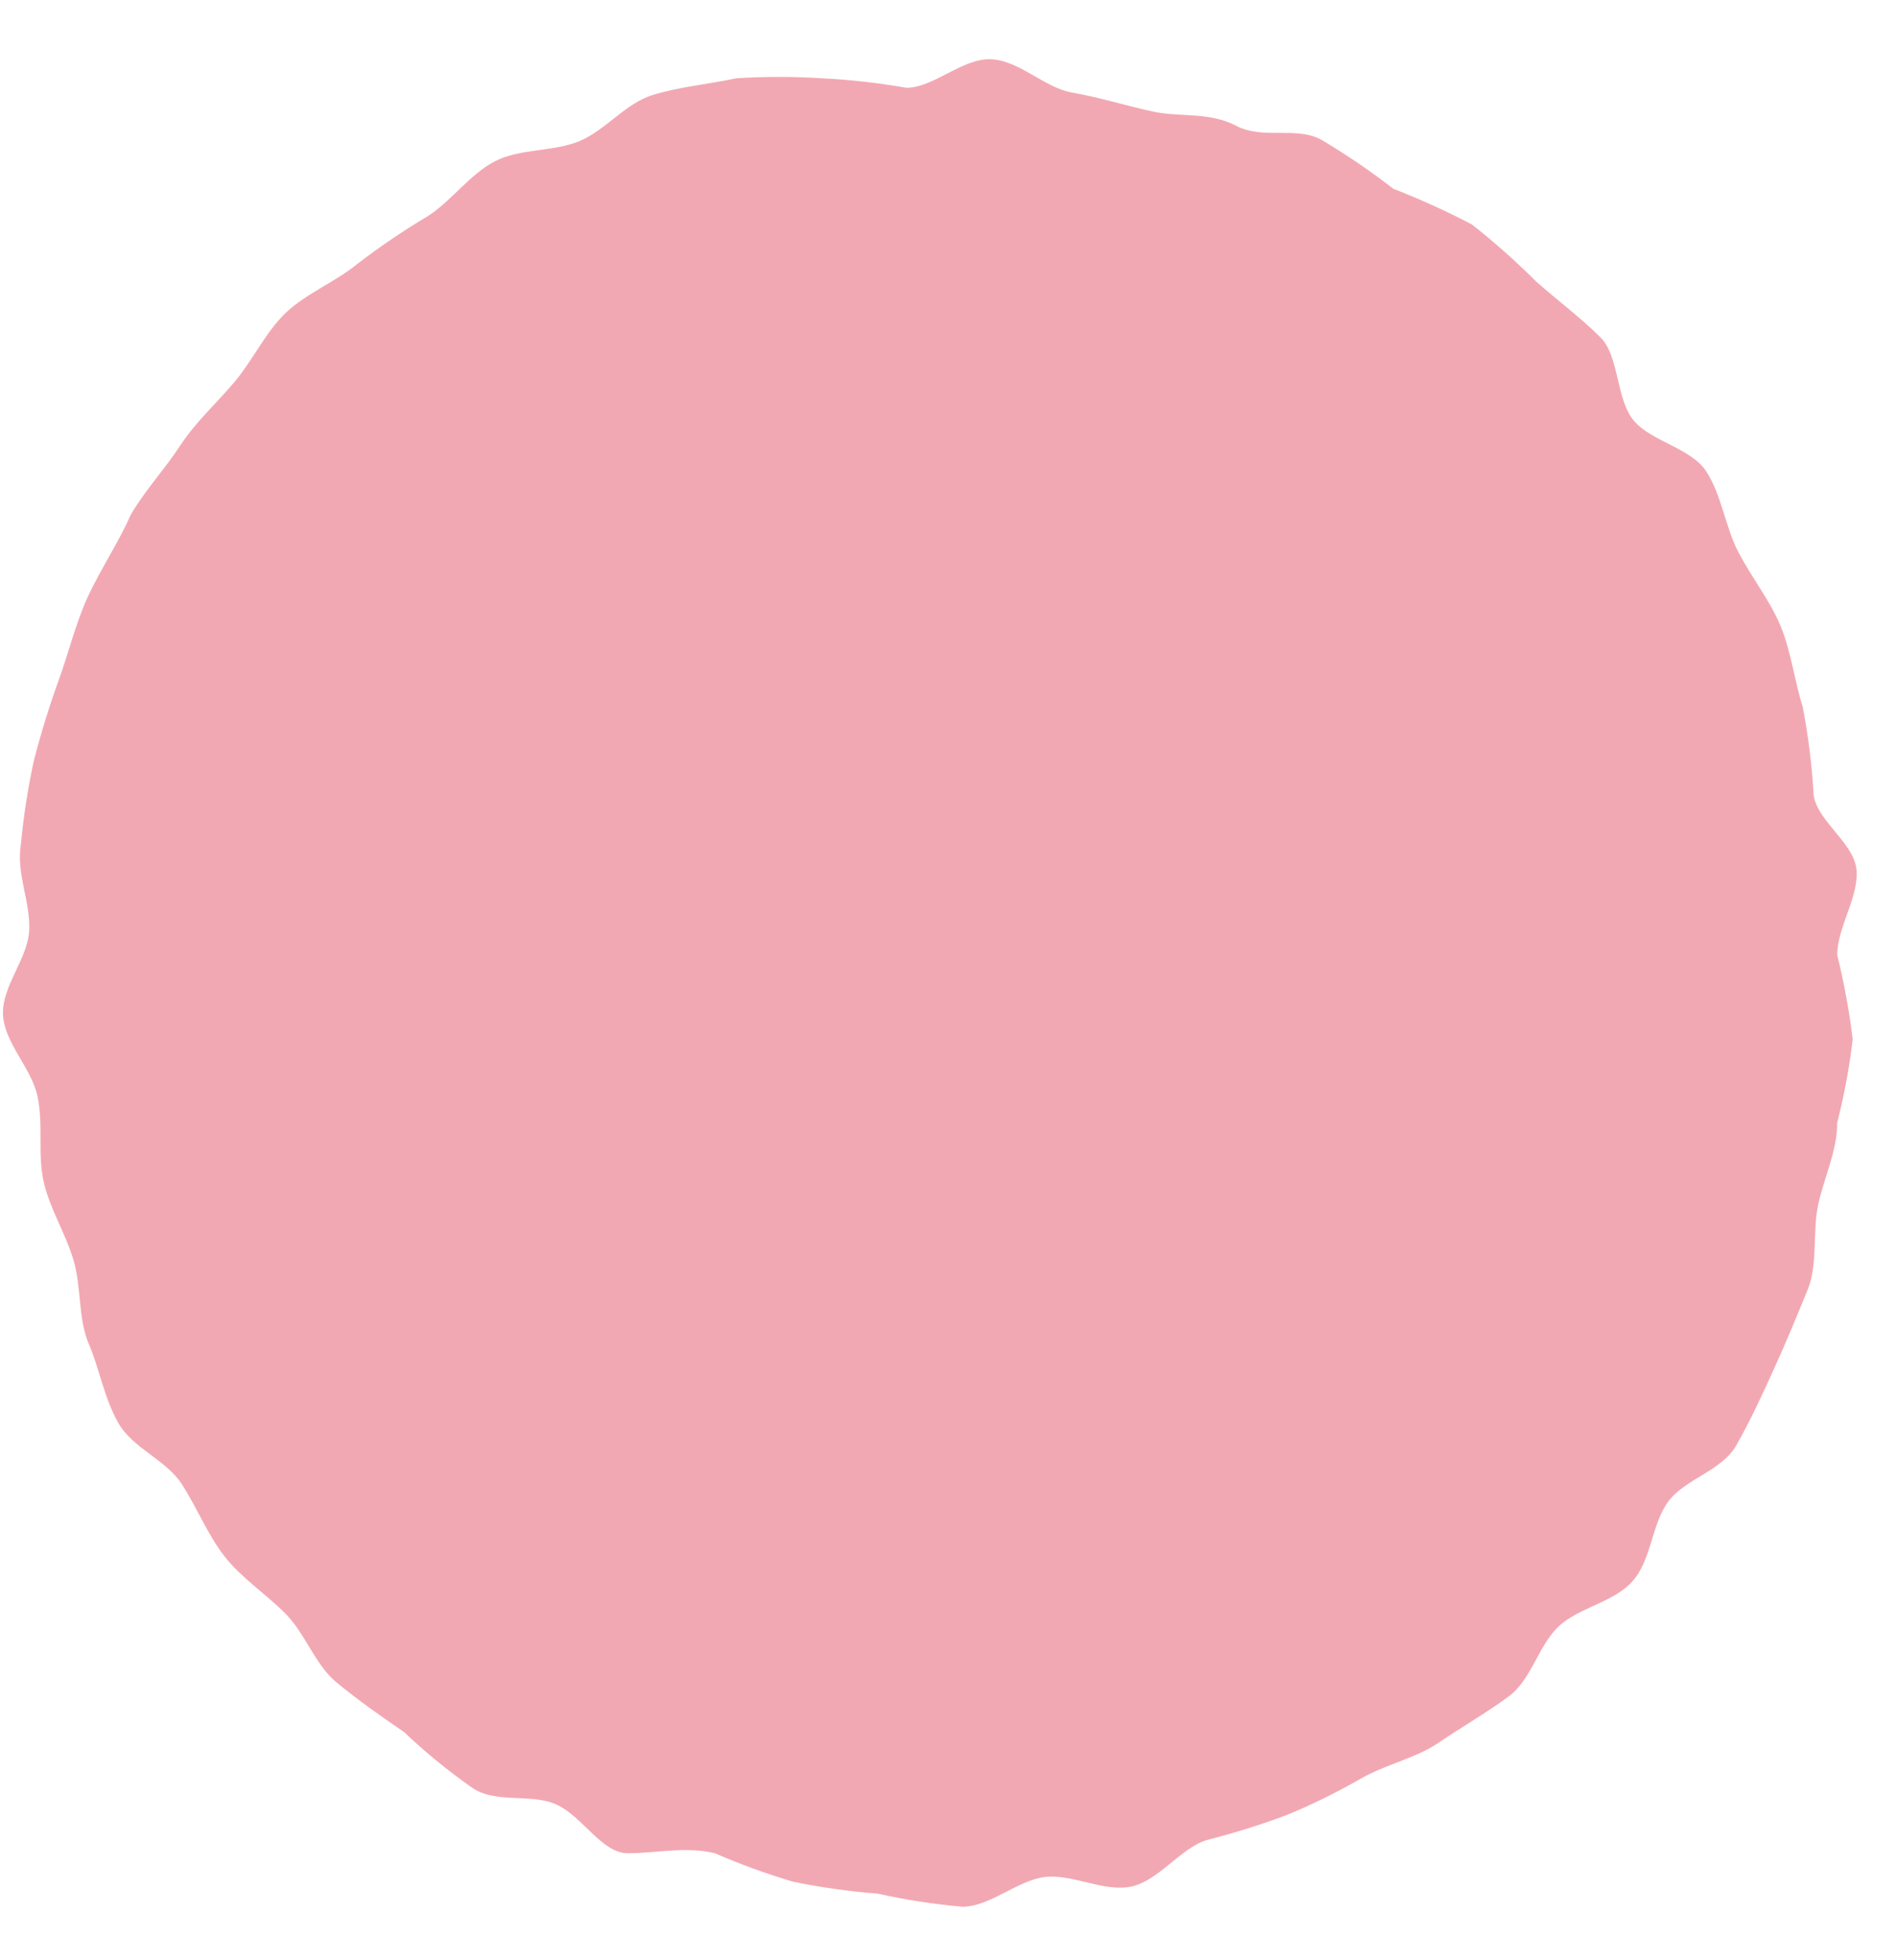 <svg width="30" height="31" viewBox="0 0 30 31" fill="none" xmlns="http://www.w3.org/2000/svg">
<path d="M2.063 8.152C2.289 7.758 2.609 7.419 2.854 7.043C3.099 6.668 3.437 6.367 3.72 6.029C4.002 5.691 4.21 5.24 4.53 4.939C4.85 4.638 5.321 4.451 5.66 4.169C6.015 3.897 6.386 3.646 6.771 3.417C7.148 3.173 7.431 2.76 7.826 2.553C8.222 2.346 8.749 2.403 9.163 2.234C9.577 2.065 9.897 1.632 10.331 1.501C10.764 1.369 11.216 1.332 11.649 1.238C12.101 1.209 12.554 1.209 13.005 1.238C13.454 1.261 13.9 1.311 14.342 1.388C14.776 1.388 15.227 0.918 15.68 0.937C16.131 0.956 16.527 1.388 16.96 1.463C17.393 1.538 17.808 1.67 18.241 1.764C18.674 1.858 19.126 1.764 19.559 1.989C19.992 2.215 20.52 1.989 20.915 2.215C21.308 2.448 21.685 2.705 22.046 2.985C22.47 3.15 22.885 3.338 23.288 3.549C23.645 3.829 23.984 4.13 24.305 4.451C24.645 4.751 25.021 5.033 25.323 5.334C25.624 5.634 25.567 6.311 25.849 6.649C26.132 6.987 26.754 7.081 26.999 7.457C27.243 7.833 27.3 8.34 27.507 8.734C27.714 9.129 27.997 9.486 28.166 9.881C28.336 10.275 28.392 10.764 28.524 11.177C28.608 11.618 28.665 12.063 28.693 12.511C28.693 12.943 29.315 13.3 29.372 13.732C29.428 14.165 29.07 14.653 29.07 15.104C29.179 15.543 29.261 15.989 29.315 16.438C29.262 16.881 29.181 17.321 29.07 17.753C29.07 18.204 28.863 18.617 28.769 19.049C28.675 19.482 28.769 19.989 28.6 20.402C28.43 20.816 28.261 21.229 28.072 21.642C27.884 22.056 27.695 22.469 27.469 22.864C27.243 23.258 26.659 23.39 26.396 23.747C26.132 24.104 26.133 24.667 25.831 25.006C25.53 25.344 24.983 25.419 24.663 25.72C24.343 26.02 24.23 26.565 23.872 26.828C23.515 27.091 23.119 27.317 22.761 27.561C22.403 27.805 21.933 27.899 21.537 28.125C21.142 28.35 20.765 28.538 20.35 28.707C19.937 28.861 19.516 28.992 19.088 29.101C18.674 29.233 18.335 29.74 17.902 29.834C17.469 29.928 16.96 29.628 16.527 29.684C16.094 29.74 15.661 30.154 15.227 30.154C14.778 30.114 14.331 30.045 13.89 29.947C13.441 29.912 12.995 29.849 12.553 29.759C12.13 29.634 11.715 29.483 11.31 29.308C10.877 29.196 10.35 29.308 9.935 29.308C9.521 29.308 9.22 28.726 8.805 28.538C8.391 28.35 7.826 28.538 7.449 28.256C7.077 27.994 6.724 27.706 6.395 27.392C6.037 27.148 5.66 26.884 5.321 26.603C4.982 26.321 4.831 25.832 4.511 25.513C4.191 25.194 3.814 24.949 3.551 24.611C3.287 24.273 3.117 23.841 2.873 23.465C2.628 23.089 2.1 22.901 1.874 22.507C1.648 22.112 1.573 21.642 1.403 21.248C1.234 20.853 1.291 20.346 1.159 19.914C1.027 19.482 0.782 19.106 0.688 18.674C0.594 18.242 0.688 17.791 0.594 17.34C0.5 16.889 0.066 16.494 0.047 16.043C0.029 15.592 0.443 15.16 0.462 14.709C0.481 14.258 0.255 13.808 0.33 13.357C0.372 12.908 0.441 12.463 0.537 12.023C0.65 11.59 0.782 11.158 0.933 10.745C1.083 10.332 1.196 9.862 1.385 9.448C1.573 9.035 1.893 8.547 2.063 8.152Z" fill="#F2A8B2"/>
</svg>
